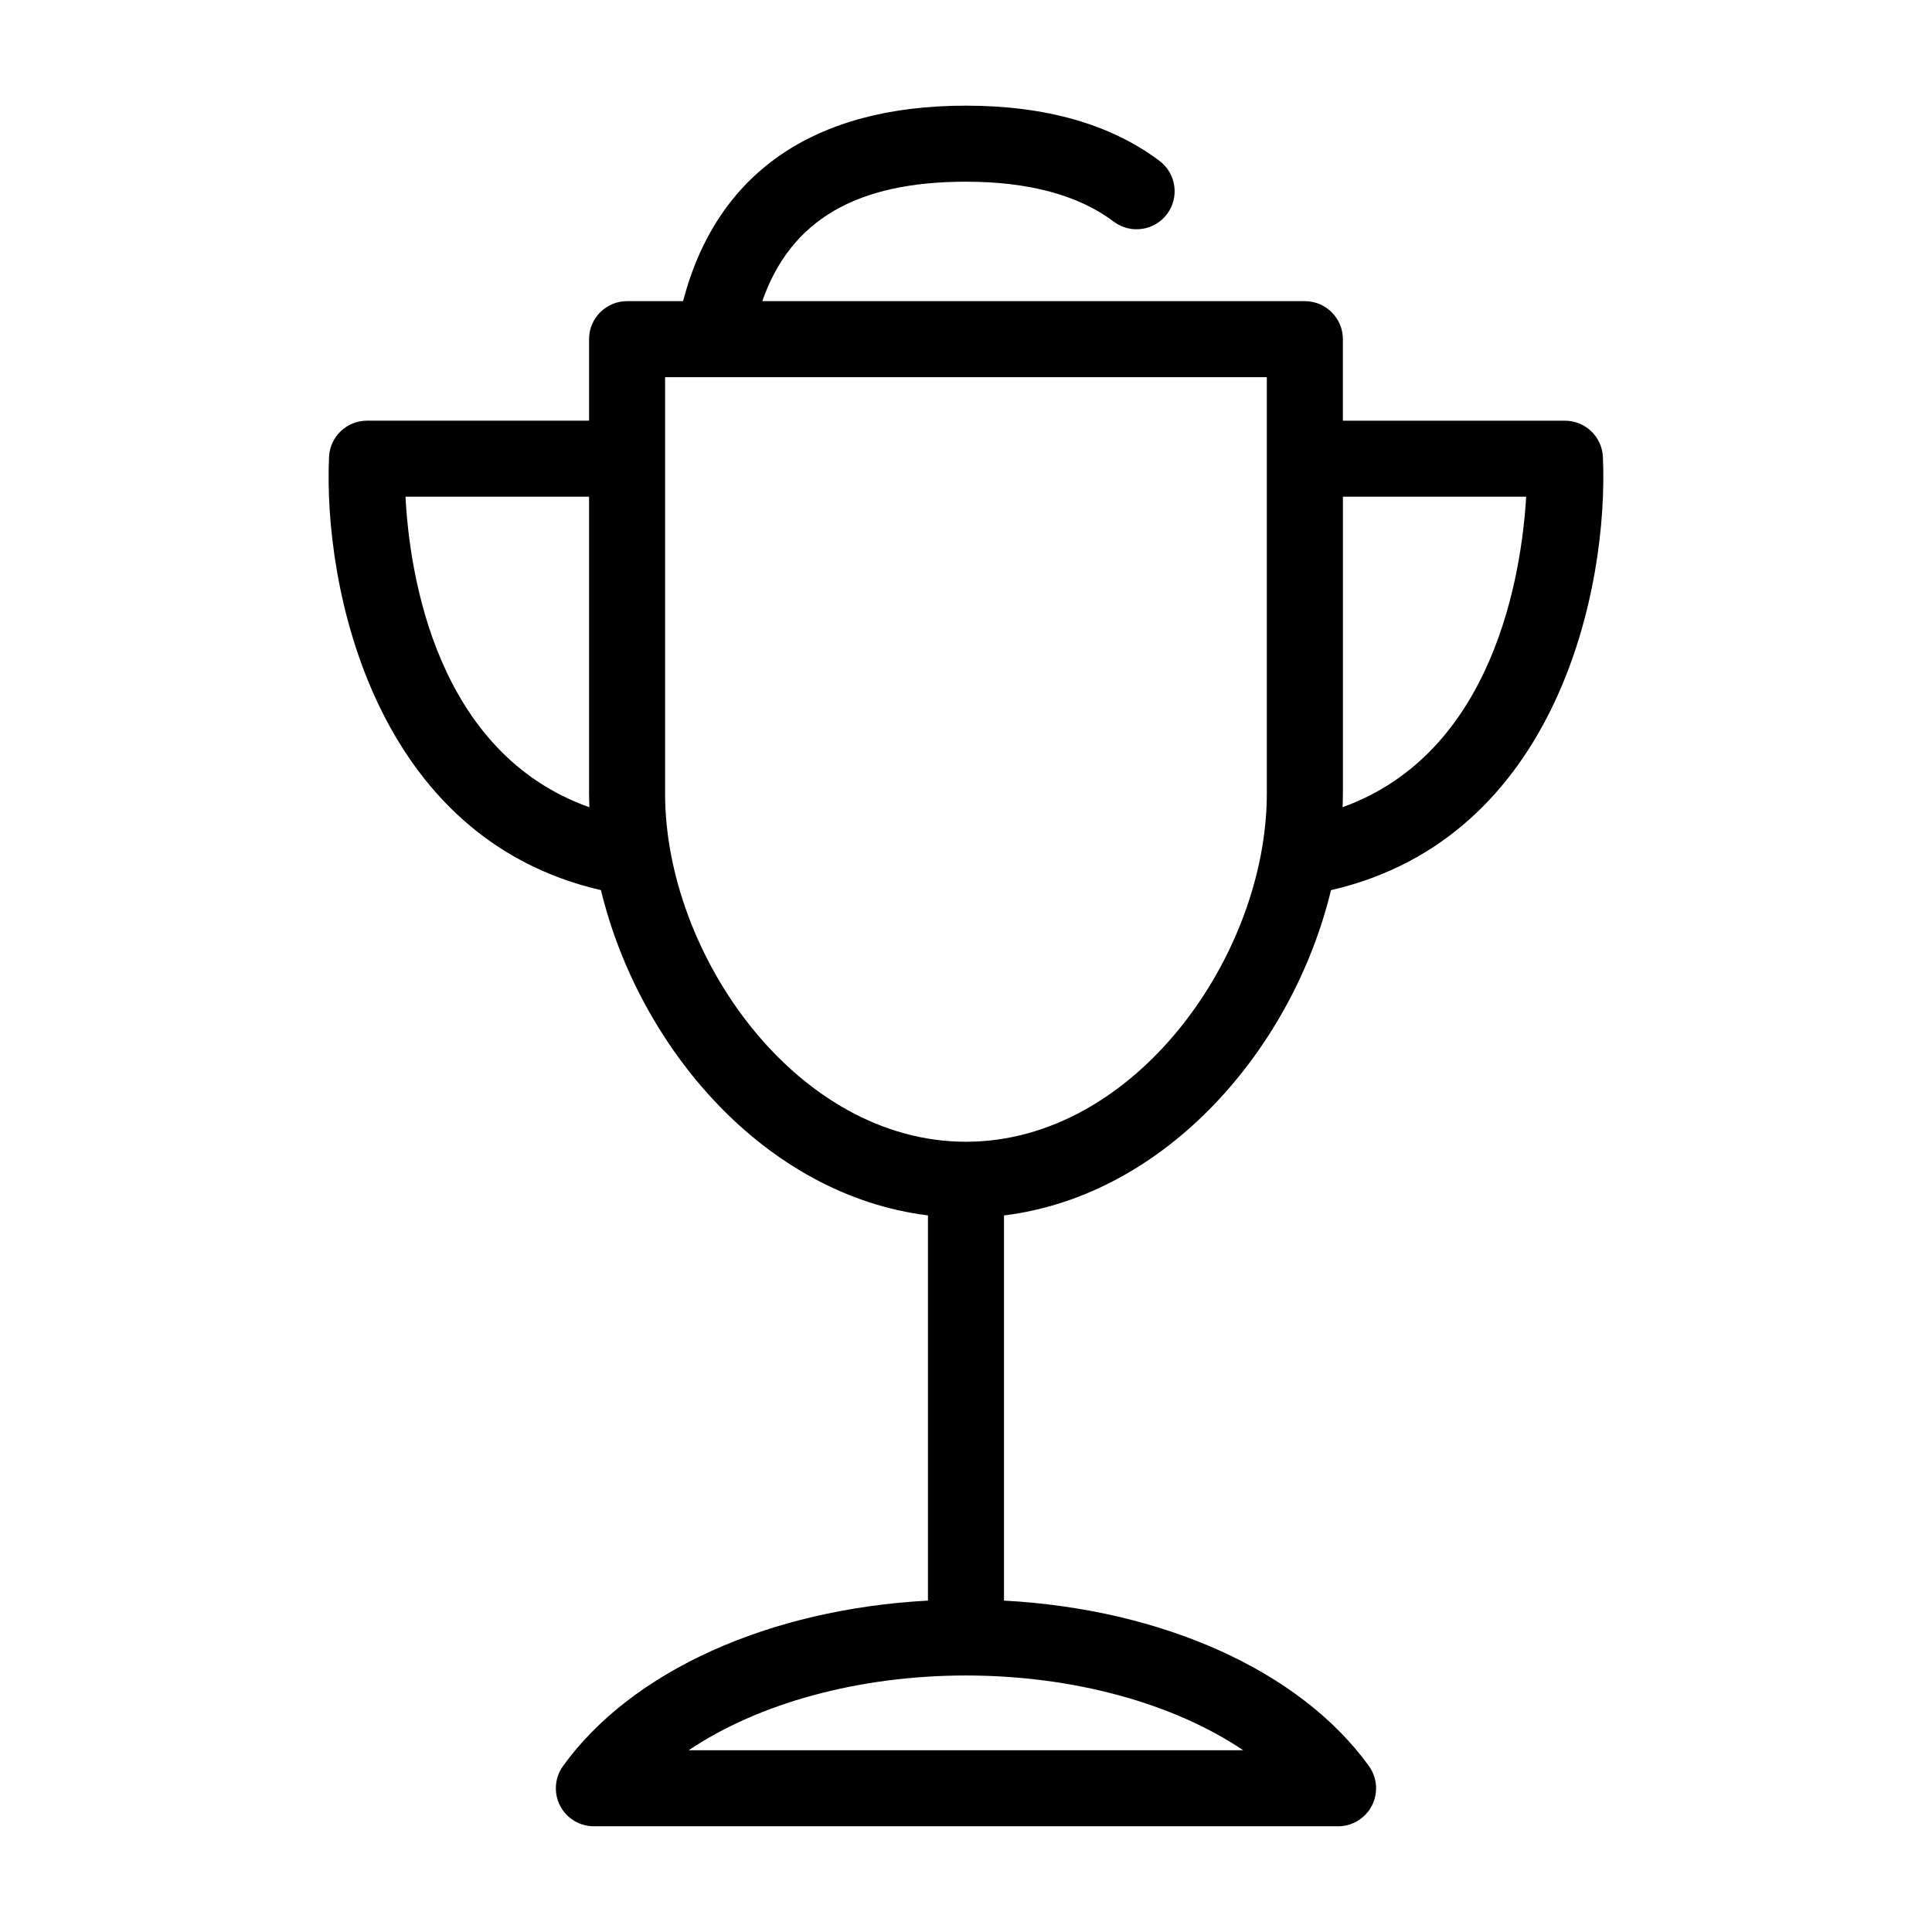 <?xml version="1.0" encoding="UTF-8"?>
<!-- Uploaded to: ICON Repo, www.svgrepo.com, Generator: ICON Repo Mixer Tools -->
<svg fill="#000000" width="800px" height="800px" version="1.1" viewBox="144 144 512 512" xmlns="http://www.w3.org/2000/svg">
 <path d="m496.73 379.9c60.277-13.859 73.59-80.539 72.059-114.79-0.242-5.379-4.68-9.621-10.066-9.621h-58.844v-21.602c0-5.562-4.516-10.078-10.078-10.078h-143.79c7.535-21.527 24.969-31.656 53.984-31.656 16.668 0 29.836 3.562 39.152 10.578 4.445 3.356 10.766 2.457 14.113-1.98 3.352-4.445 2.465-10.766-1.98-14.113-12.895-9.707-30.148-14.637-51.285-14.637-40.391 0-66.113 17.891-74.973 51.801h-14.836c-5.562 0-10.078 4.516-10.078 10.078v21.602h-58.844c-5.387 0-9.824 4.242-10.066 9.621-1.543 34.25 11.777 100.93 72.059 114.79 10.07 41.699 43.438 80.852 86.66 86.203v102.08c-42.043 2.266-78.52 18.609-96.707 43.84-2.211 3.066-2.519 7.117-0.797 10.484 1.723 3.367 5.184 5.488 8.969 5.488h197.22c3.785 0 7.246-2.121 8.969-5.488s1.414-7.418-0.797-10.484c-18.188-25.23-54.668-41.574-96.707-43.84v-102.07c43.223-5.348 76.59-44.5 86.66-86.199zm51.723-104.27c-1.219 20.539-8.559 67.848-48.656 82.281 0.039-1.199 0.09-2.402 0.09-3.598v-78.684zm-296.99 0h48.645v78.684c0 1.203 0.051 2.414 0.09 3.621-40.602-14.43-47.668-61.688-48.734-82.305zm68.797 78.691v-110.37h159.46v110.36c0 42.668-34.828 92.262-79.734 92.262-44.902 0.004-79.73-49.59-79.73-92.254zm6.262 253.51c18.391-12.395 44.934-19.809 73.469-19.809s55.082 7.418 73.469 19.809z"/>
</svg>